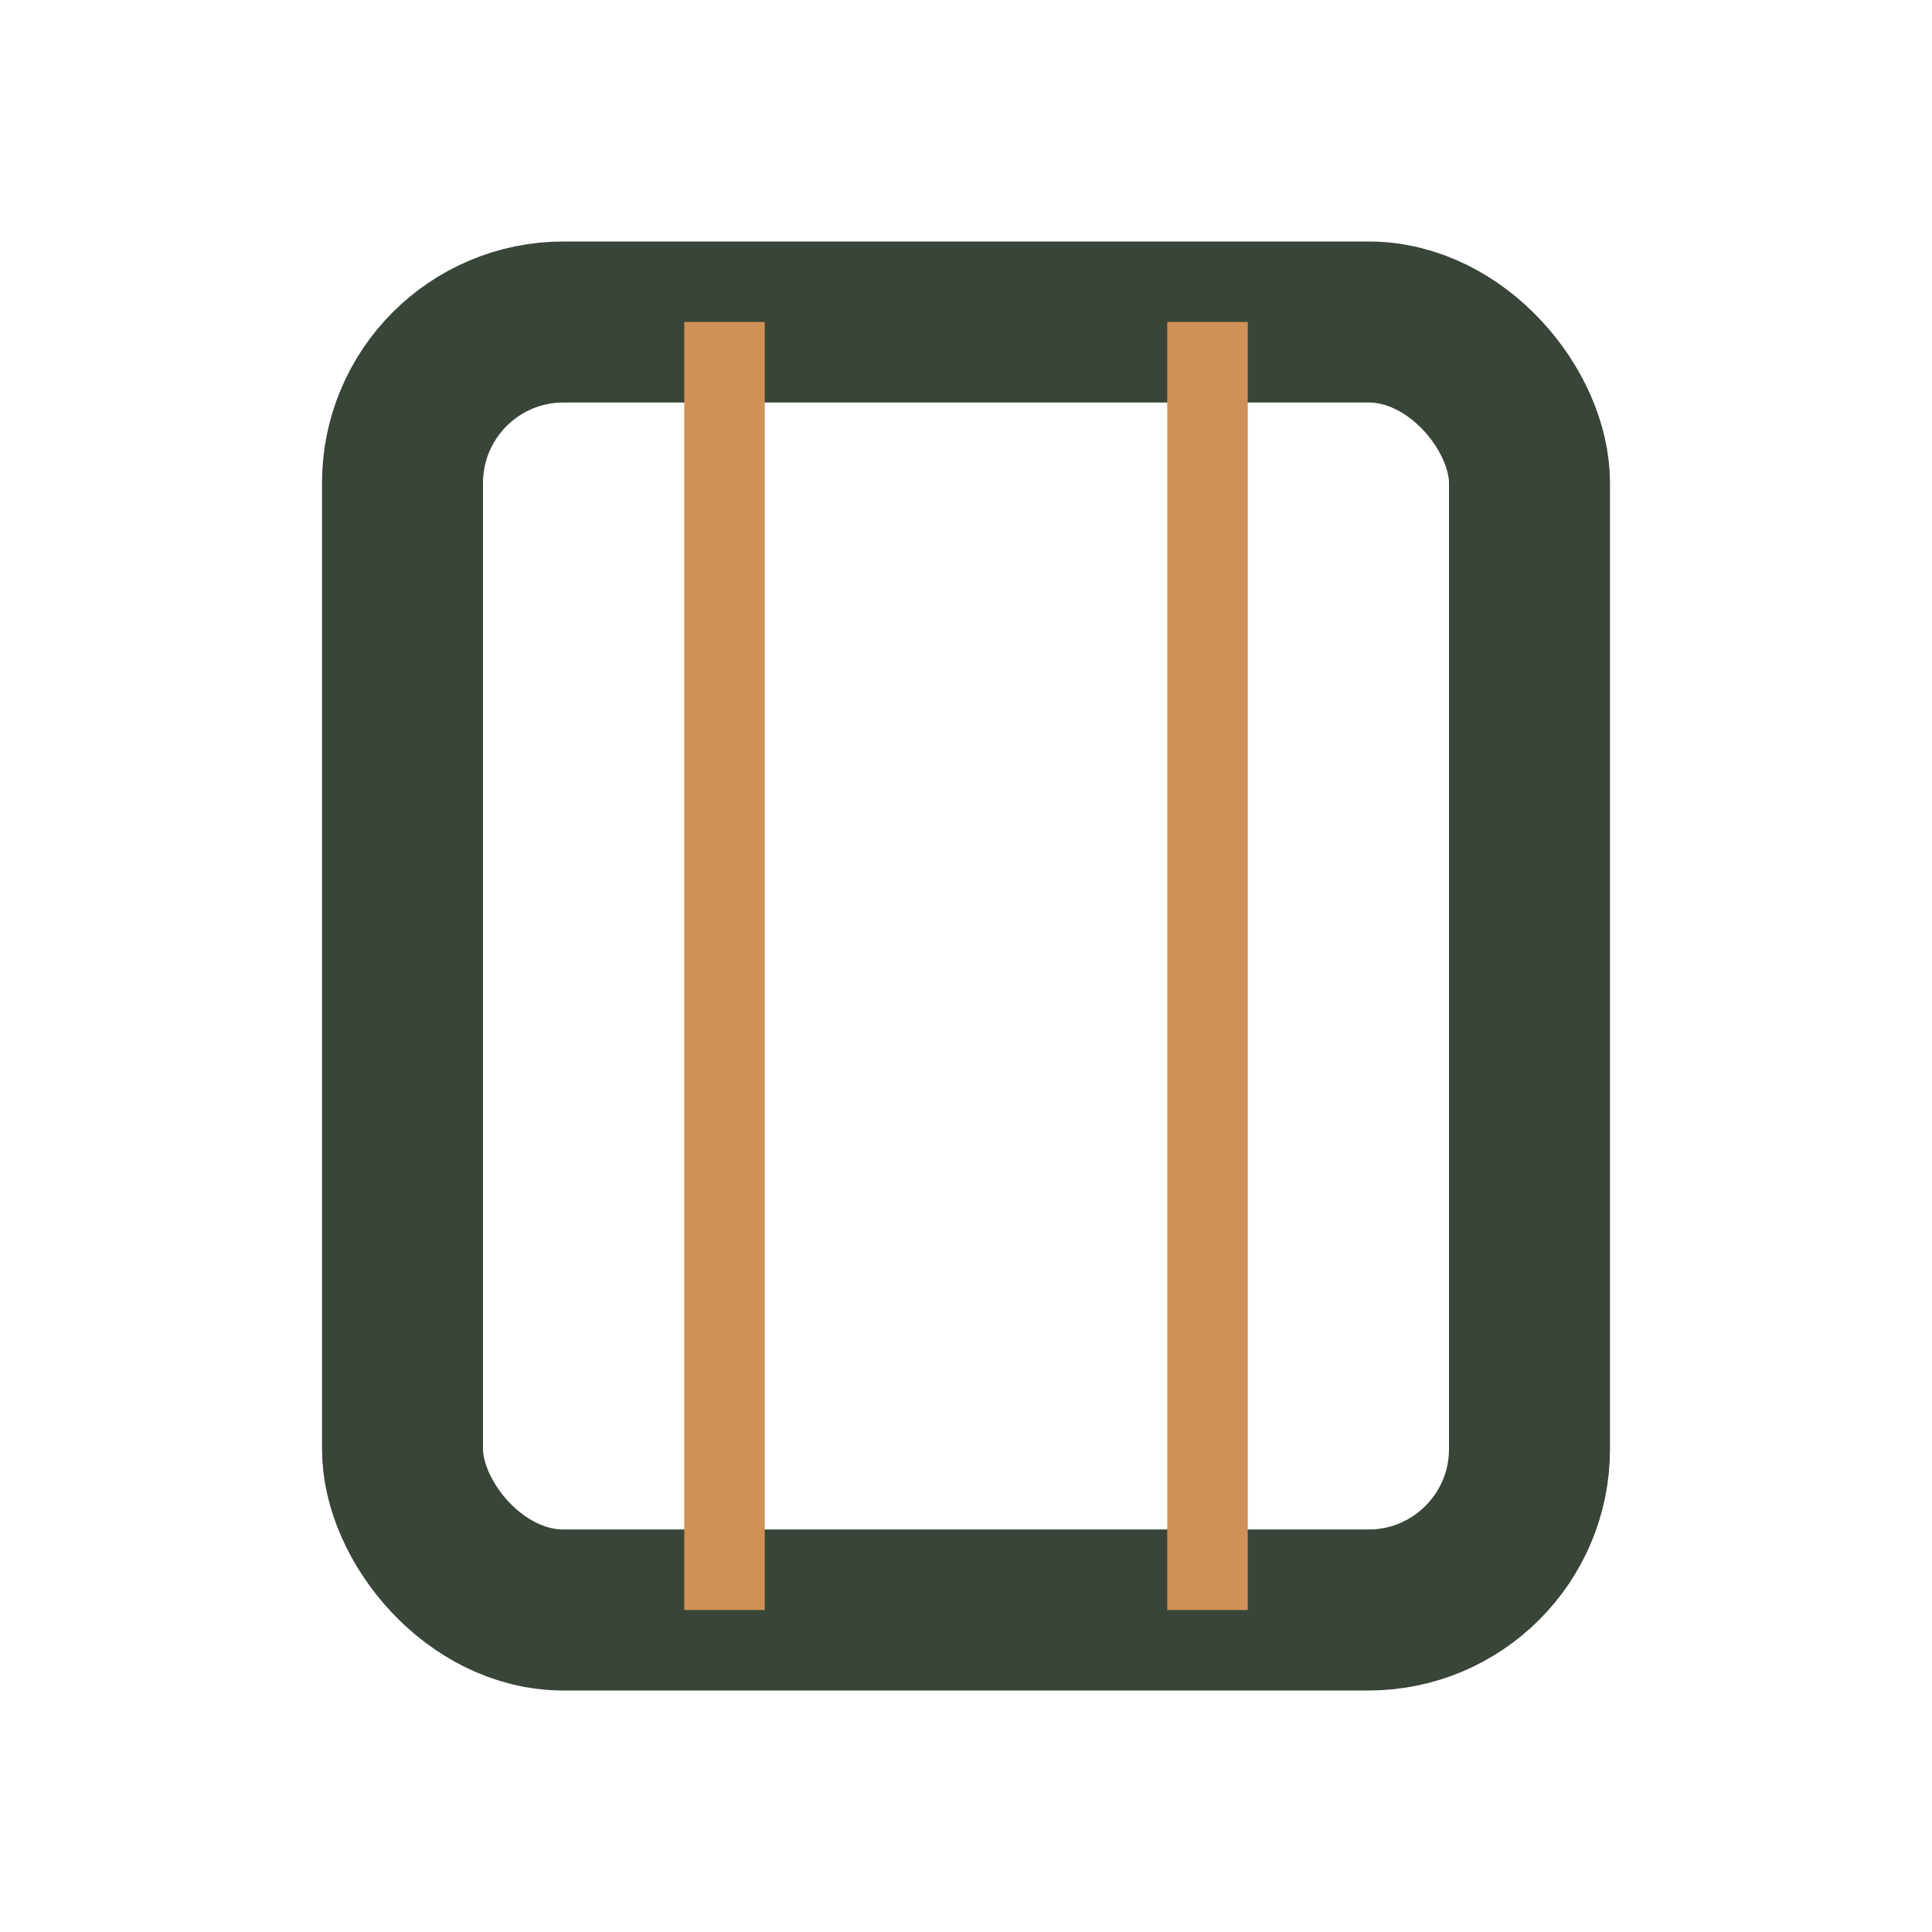 <?xml version="1.0" encoding="UTF-8"?>
<svg xmlns="http://www.w3.org/2000/svg" viewBox="0 0 24 24"><rect x="5" y="4" width="14" height="16" rx="2" fill="none" stroke="#3A4539" stroke-width="2"/><path d="M9 4v16M15 4v16" stroke="#CF9156"/></svg>